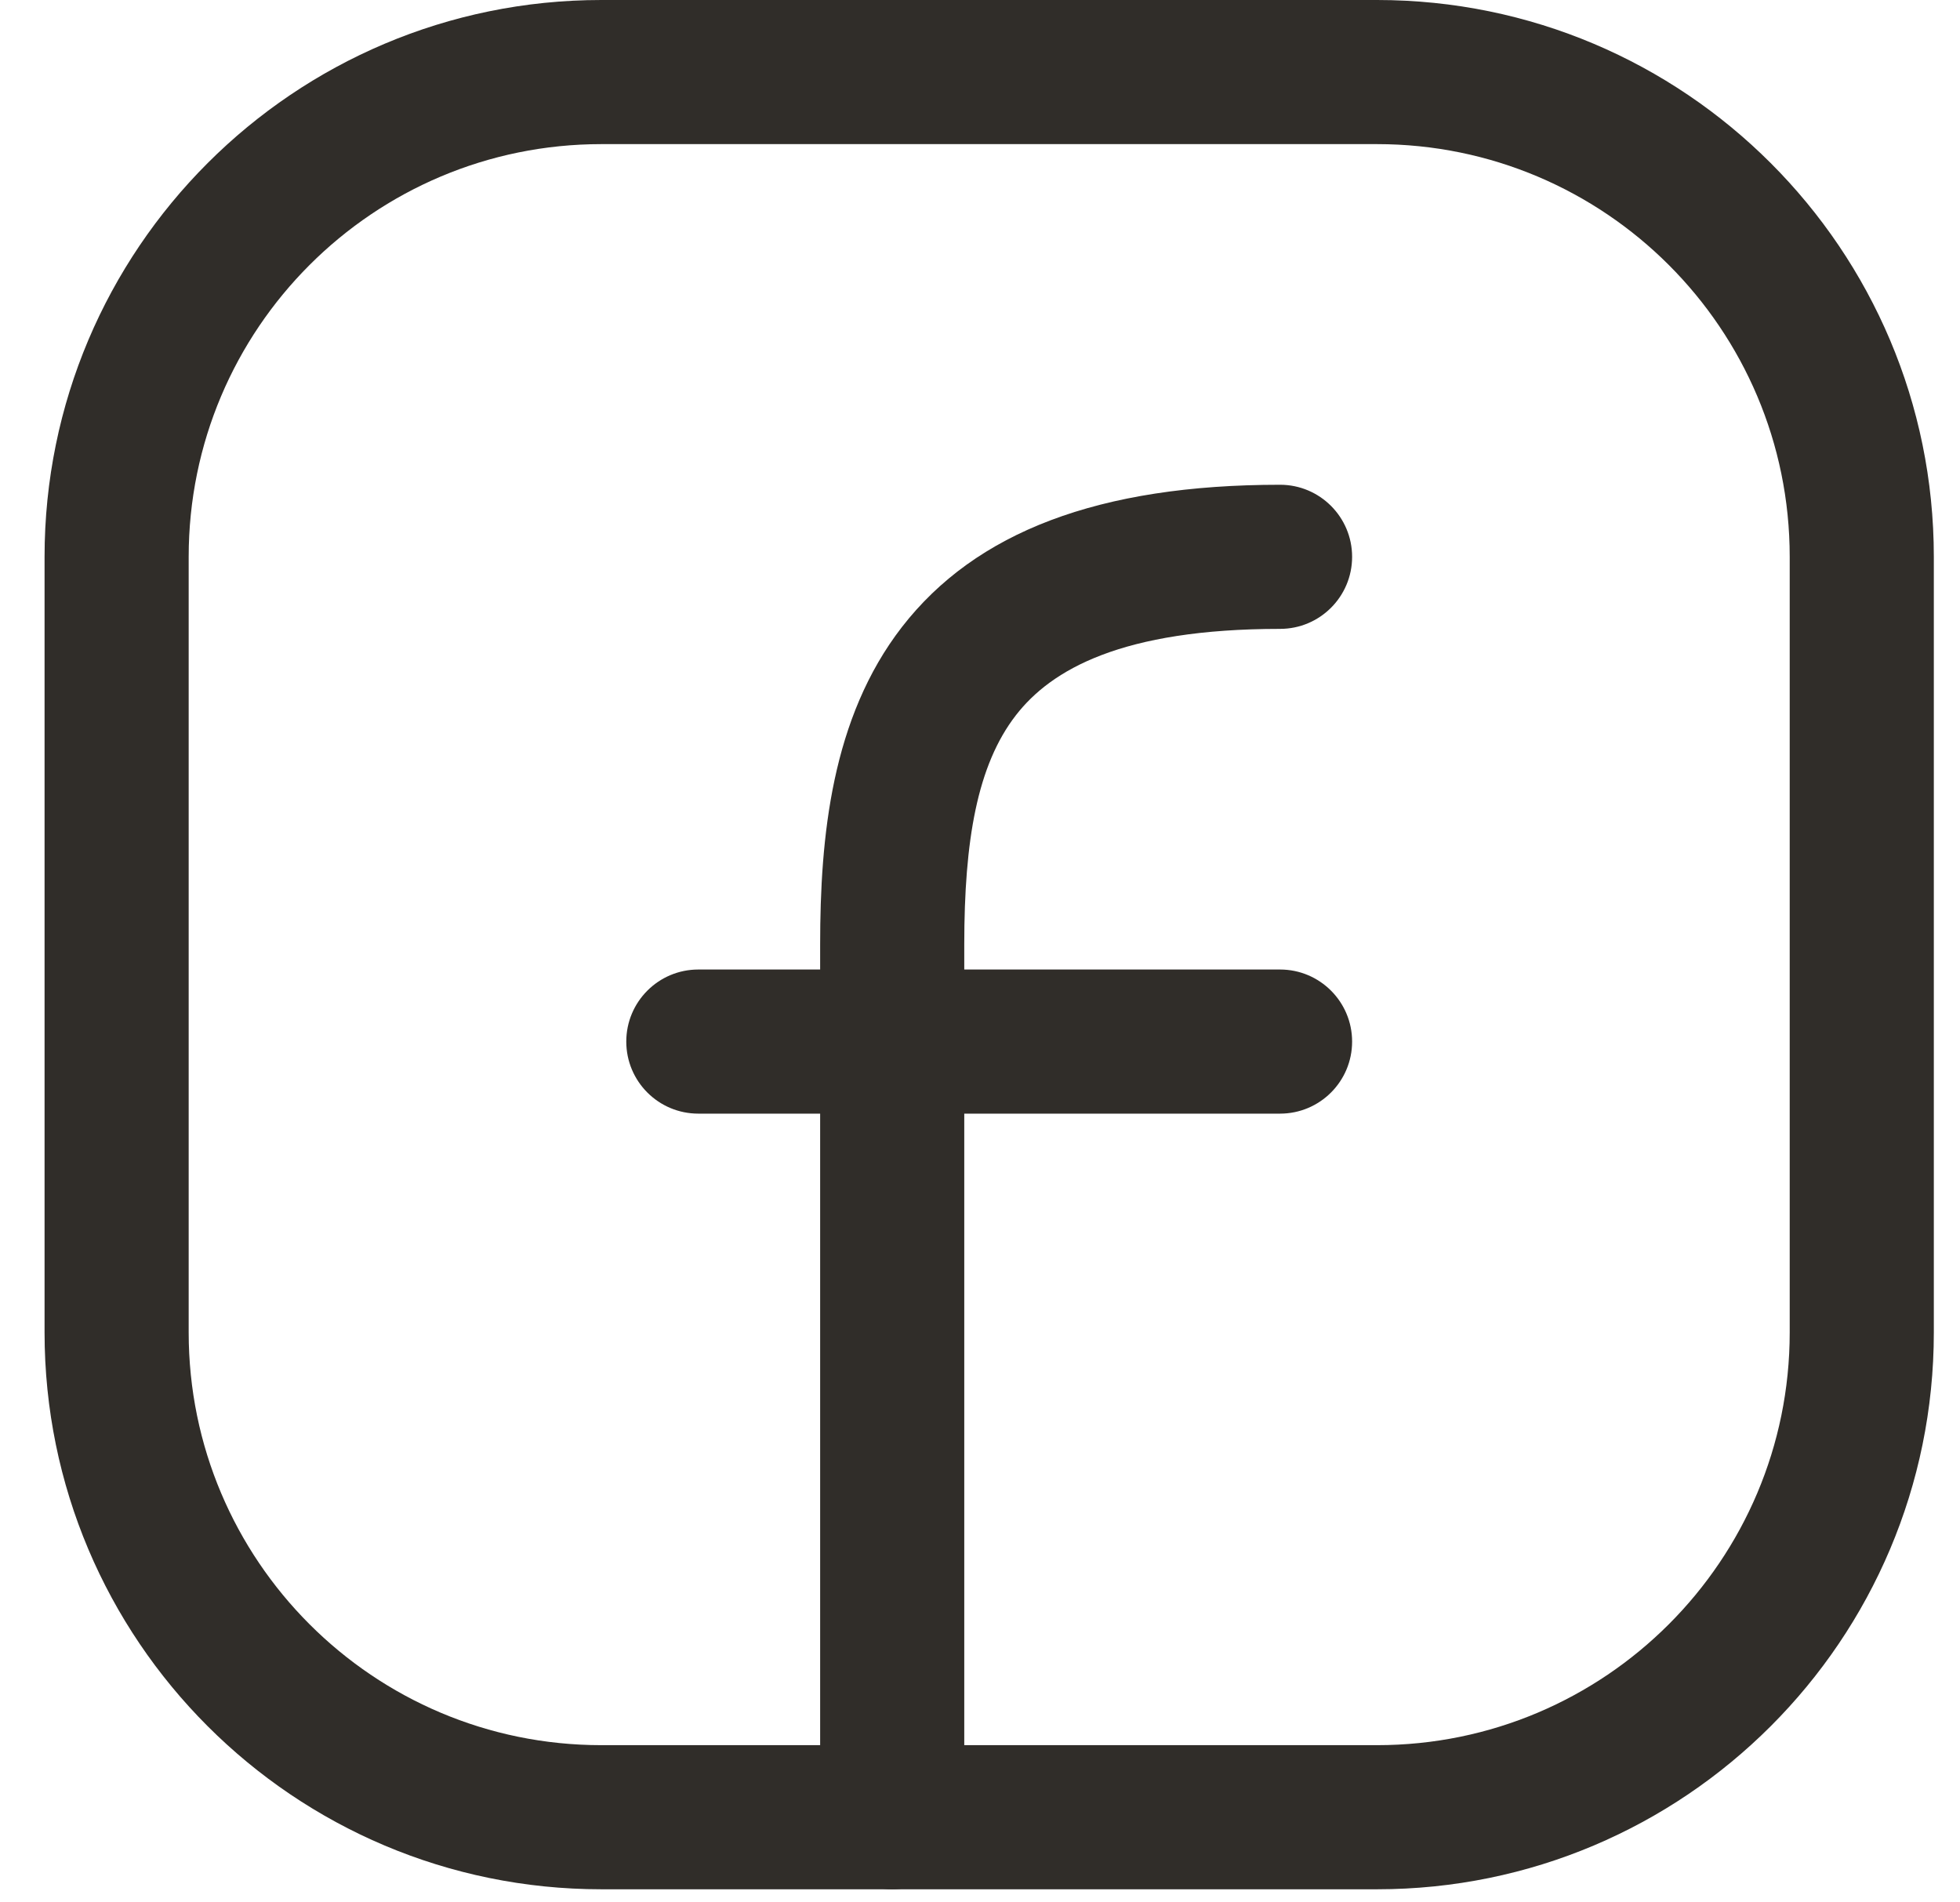 <svg width="34" height="33" viewBox="0 0 34 33" fill="none" xmlns="http://www.w3.org/2000/svg">
<path fill-rule="evenodd" clip-rule="evenodd" d="M10.432 2.5C6.478 2.5 3.273 5.705 3.273 9.659V23.114C3.273 27.067 6.478 30.273 10.432 30.273H23.887C27.84 30.273 31.046 27.067 31.046 23.114V9.659C31.046 5.705 27.84 2.5 23.887 2.5H10.432ZM0.773 9.659C0.773 4.325 5.097 0 10.432 0H23.887C29.221 0 33.546 4.325 33.546 9.659V23.114C33.546 28.448 29.221 32.773 23.887 32.773H10.432C5.097 32.773 0.773 28.448 0.773 23.114V9.659Z" fill="#302D29"/>
<path fill-rule="evenodd" clip-rule="evenodd" d="M17.622 12.408C16.952 13.274 16.727 14.576 16.727 16.387V31.523C16.727 32.213 16.168 32.773 15.477 32.773C14.787 32.773 14.227 32.213 14.227 31.523V16.387C14.227 14.518 14.424 12.456 15.645 10.878C16.925 9.226 19.066 8.409 22.205 8.409C22.895 8.409 23.455 8.969 23.455 9.659C23.455 10.35 22.895 10.909 22.205 10.909C19.457 10.909 18.235 11.617 17.622 12.408Z" fill="#302D29"/>
<path fill-rule="evenodd" clip-rule="evenodd" d="M10.864 18.068C10.864 17.378 11.423 16.818 12.114 16.818H22.205C22.895 16.818 23.455 17.378 23.455 18.068C23.455 18.759 22.895 19.318 22.205 19.318H12.114C11.423 19.318 10.864 18.759 10.864 18.068Z" fill="#302D29"/>
</svg>
